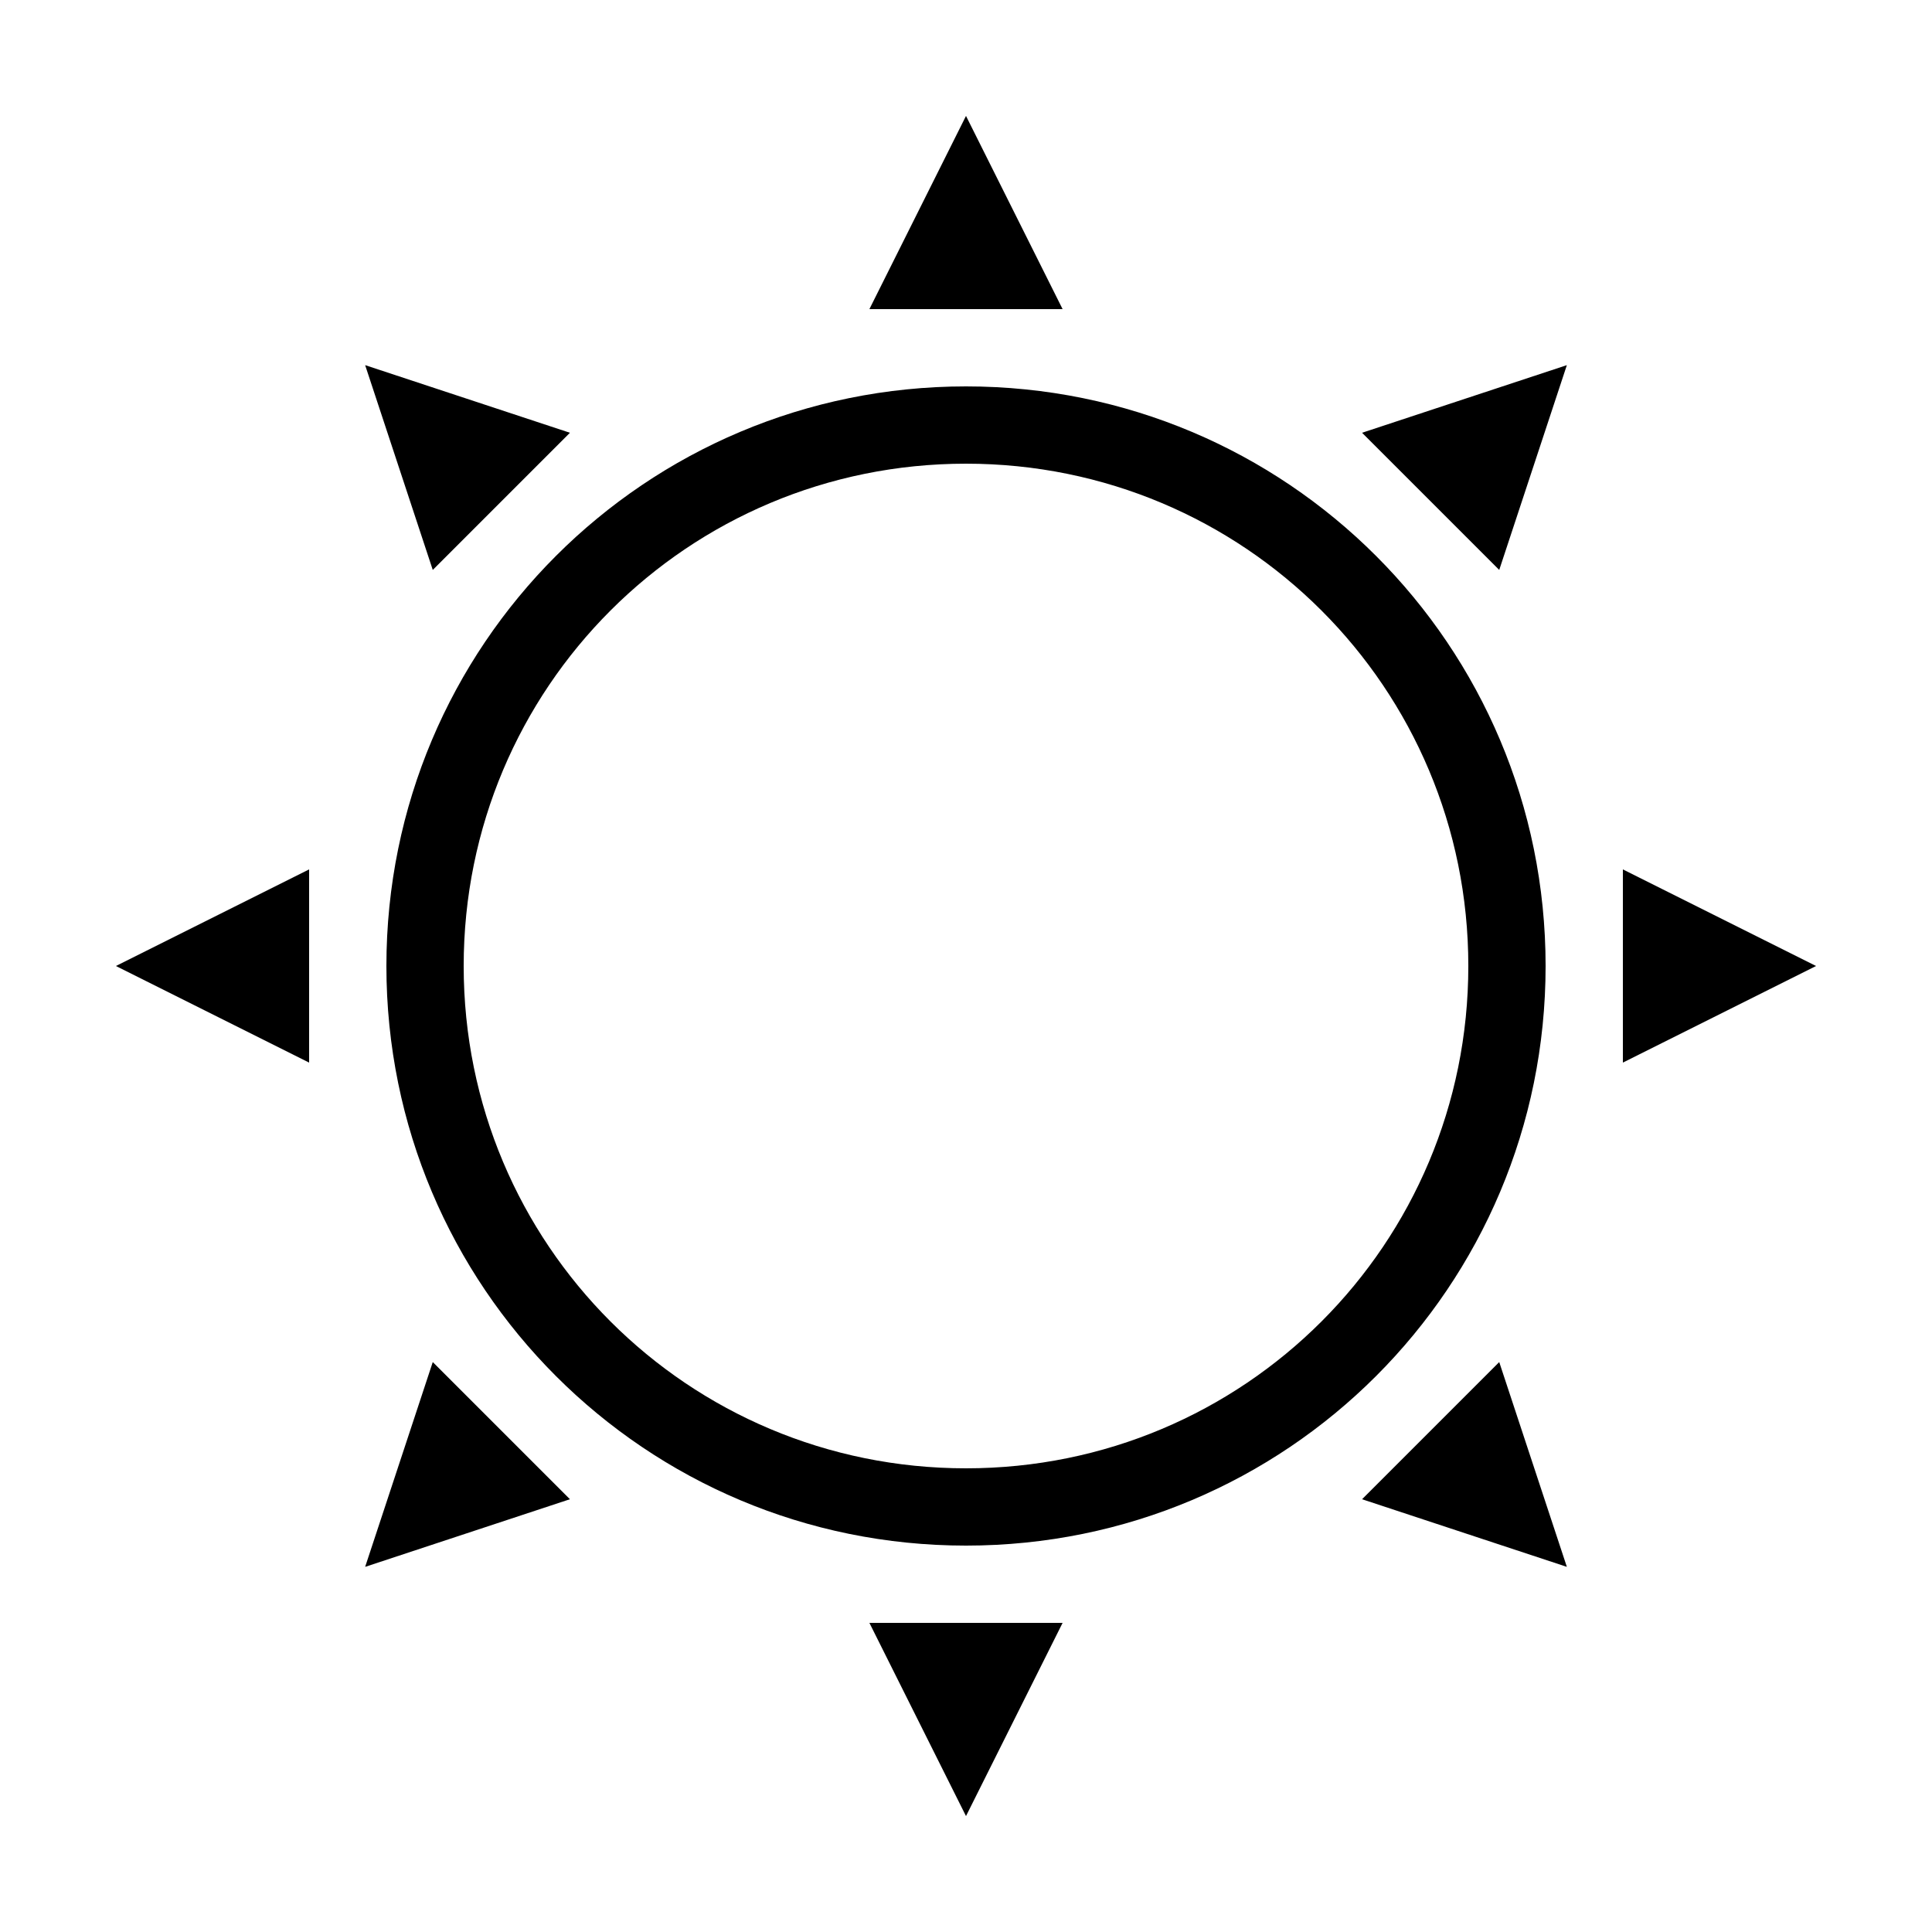 <?xml version="1.0" encoding="UTF-8"?><svg xmlns="http://www.w3.org/2000/svg" width="1024" height="1024" viewBox="0 0 1 1.0"><title>sun</title><path id="icon-sun" fill-rule="evenodd" d="M .5,.06 L .55,.16 L .45,.16 L .5,.06 zM .2,.5 C .2,.334 .334,.2 .5,.2 C .666,.2 .8,.334 .8,.5 C .8,.666 .666,.8 .5,.8 C .334,.8 .2,.666 .2,.5 zM .24,.5 C .24,.356 .356,.24 .5,.24 C .644,.24 .76,.356 .76,.5 C .76,.644 .644,.76 .5,.76 C .356,.76 .24,.644 .24,.5 zM .811,.189 L .776,.295 L .705,.224 L .811,.189 zM .94,.5 L .84,.55 L .84,.45 L .94,.5 zM .811,.811 L .705,.776 L .776,.705 L .811,.811 zM .5,.94 L .45,.84 L .55,.84 L .5,.94 zM .189,.811 L .224,.705 L .295,.776 L .189,.811 zM .06,.5 L .16,.45 L .16,.55 L .06,.5 zM .189,.189 L .295,.224 L .224,.295 L .189,.189 z" /></svg>